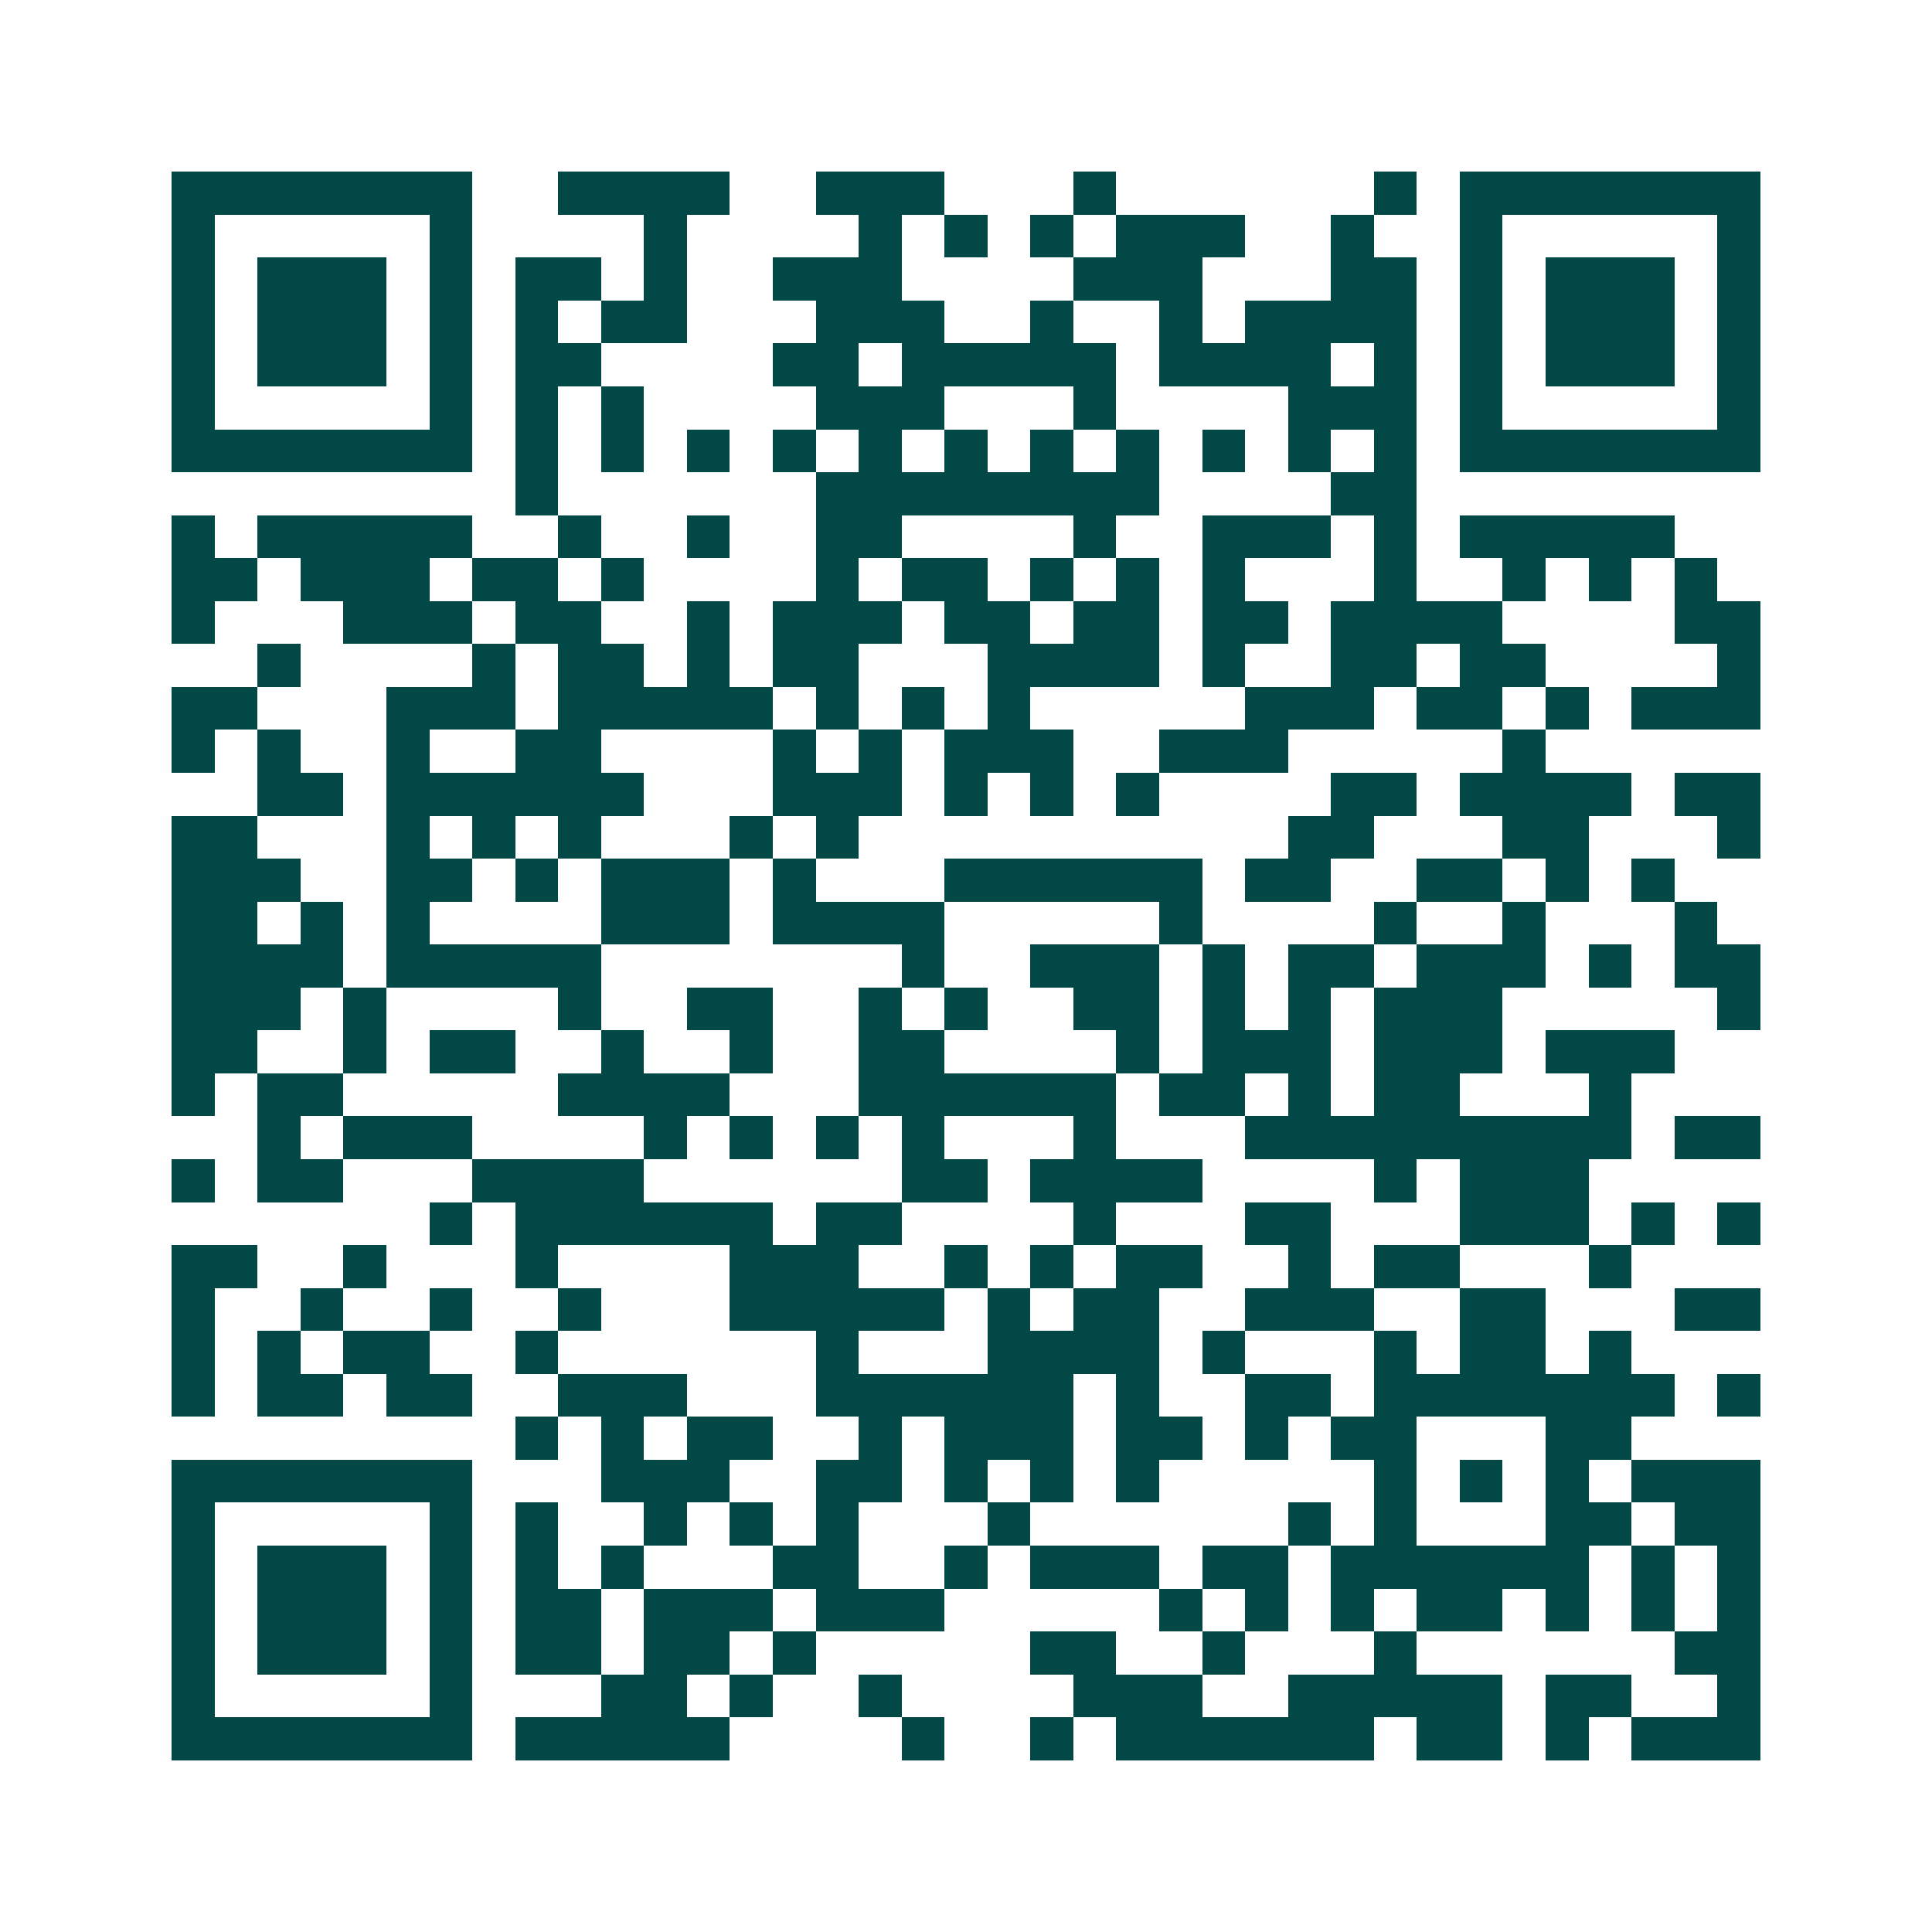 <svg xmlns="http://www.w3.org/2000/svg" width="200" height="200" viewBox="0 0 45 45" shape-rendering="crispEdges"><path fill="#ffffff" d="M0 0h45v45H0z"/><path stroke="#014847" d="M4 4.5h7m2 0h4m2 0h3m3 0h1m6 0h1m1 0h7M4 5.5h1m5 0h1m4 0h1m4 0h1m1 0h1m1 0h1m1 0h3m2 0h1m2 0h1m5 0h1M4 6.5h1m1 0h3m1 0h1m1 0h2m1 0h1m2 0h3m4 0h3m3 0h2m1 0h1m1 0h3m1 0h1M4 7.5h1m1 0h3m1 0h1m1 0h1m1 0h2m3 0h3m2 0h1m2 0h1m1 0h4m1 0h1m1 0h3m1 0h1M4 8.5h1m1 0h3m1 0h1m1 0h2m4 0h2m1 0h5m1 0h4m1 0h1m1 0h1m1 0h3m1 0h1M4 9.5h1m5 0h1m1 0h1m1 0h1m4 0h3m3 0h1m4 0h3m1 0h1m5 0h1M4 10.5h7m1 0h1m1 0h1m1 0h1m1 0h1m1 0h1m1 0h1m1 0h1m1 0h1m1 0h1m1 0h1m1 0h1m1 0h7M12 11.5h1m6 0h8m4 0h2M4 12.5h1m1 0h5m2 0h1m2 0h1m2 0h2m4 0h1m2 0h3m1 0h1m1 0h5M4 13.5h2m1 0h3m1 0h2m1 0h1m4 0h1m1 0h2m1 0h1m1 0h1m1 0h1m3 0h1m2 0h1m1 0h1m1 0h1M4 14.5h1m3 0h3m1 0h2m2 0h1m1 0h3m1 0h2m1 0h2m1 0h2m1 0h4m4 0h2M6 15.5h1m4 0h1m1 0h2m1 0h1m1 0h2m3 0h4m1 0h1m2 0h2m1 0h2m4 0h1M4 16.5h2m3 0h3m1 0h5m1 0h1m1 0h1m1 0h1m5 0h3m1 0h2m1 0h1m1 0h3M4 17.5h1m1 0h1m2 0h1m2 0h2m4 0h1m1 0h1m1 0h3m2 0h3m5 0h1M6 18.5h2m1 0h6m3 0h3m1 0h1m1 0h1m1 0h1m4 0h2m1 0h4m1 0h2M4 19.5h2m3 0h1m1 0h1m1 0h1m3 0h1m1 0h1m10 0h2m3 0h2m3 0h1M4 20.5h3m2 0h2m1 0h1m1 0h3m1 0h1m3 0h6m1 0h2m2 0h2m1 0h1m1 0h1M4 21.5h2m1 0h1m1 0h1m4 0h3m1 0h4m5 0h1m4 0h1m2 0h1m3 0h1M4 22.5h4m1 0h5m7 0h1m2 0h3m1 0h1m1 0h2m1 0h3m1 0h1m1 0h2M4 23.5h3m1 0h1m4 0h1m2 0h2m2 0h1m1 0h1m2 0h2m1 0h1m1 0h1m1 0h3m5 0h1M4 24.5h2m2 0h1m1 0h2m2 0h1m2 0h1m2 0h2m4 0h1m1 0h3m1 0h3m1 0h3M4 25.5h1m1 0h2m5 0h4m3 0h6m1 0h2m1 0h1m1 0h2m3 0h1M6 26.5h1m1 0h3m4 0h1m1 0h1m1 0h1m1 0h1m3 0h1m3 0h9m1 0h2M4 27.5h1m1 0h2m3 0h4m6 0h2m1 0h4m4 0h1m1 0h3M10 28.5h1m1 0h6m1 0h2m4 0h1m3 0h2m3 0h3m1 0h1m1 0h1M4 29.5h2m2 0h1m3 0h1m4 0h3m2 0h1m1 0h1m1 0h2m2 0h1m1 0h2m3 0h1M4 30.5h1m2 0h1m2 0h1m2 0h1m3 0h5m1 0h1m1 0h2m2 0h3m2 0h2m3 0h2M4 31.5h1m1 0h1m1 0h2m2 0h1m6 0h1m3 0h4m1 0h1m3 0h1m1 0h2m1 0h1M4 32.5h1m1 0h2m1 0h2m2 0h3m3 0h6m1 0h1m2 0h2m1 0h7m1 0h1M12 33.5h1m1 0h1m1 0h2m2 0h1m1 0h3m1 0h2m1 0h1m1 0h2m3 0h2M4 34.5h7m3 0h3m2 0h2m1 0h1m1 0h1m1 0h1m5 0h1m1 0h1m1 0h1m1 0h3M4 35.5h1m5 0h1m1 0h1m2 0h1m1 0h1m1 0h1m3 0h1m6 0h1m1 0h1m3 0h2m1 0h2M4 36.5h1m1 0h3m1 0h1m1 0h1m1 0h1m3 0h2m2 0h1m1 0h3m1 0h2m1 0h6m1 0h1m1 0h1M4 37.5h1m1 0h3m1 0h1m1 0h2m1 0h3m1 0h3m5 0h1m1 0h1m1 0h1m1 0h2m1 0h1m1 0h1m1 0h1M4 38.5h1m1 0h3m1 0h1m1 0h2m1 0h2m1 0h1m5 0h2m2 0h1m3 0h1m6 0h2M4 39.5h1m5 0h1m3 0h2m1 0h1m2 0h1m4 0h3m2 0h5m1 0h2m2 0h1M4 40.5h7m1 0h5m4 0h1m2 0h1m1 0h6m1 0h2m1 0h1m1 0h3"/></svg>
